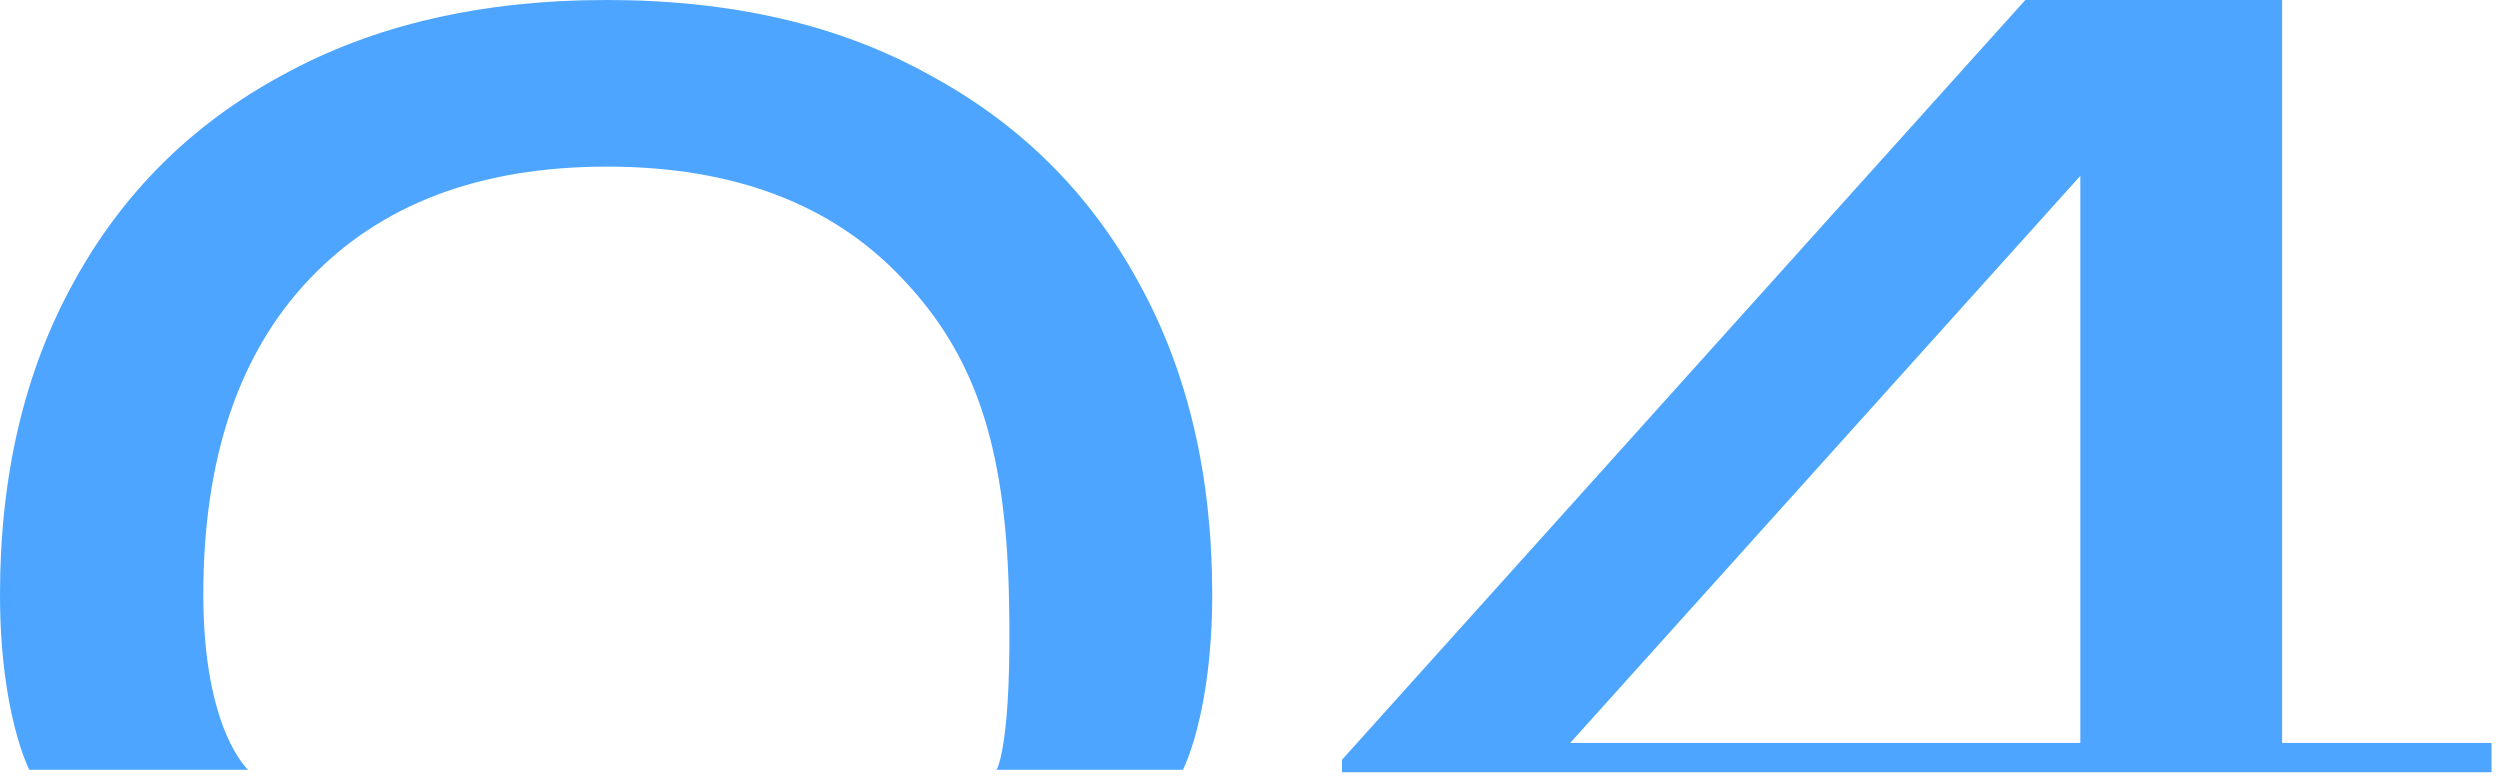 <svg width="157" height="49" viewBox="0 0 157 49" fill="none" xmlns="http://www.w3.org/2000/svg">
<path d="M143.317 0V48.5H130.645V5.28H135.829L97.129 48.3L94.261 46.656H156.469V48.5H84.277V47.712L127.189 0H143.317Z" fill="#4DA5FF"/>
<path d="M15.582 48.344H1.843C1.843 48.344 0 44.832 0 37.344C0 29.856 1.536 23.328 4.608 17.76C7.68 12.128 12.064 7.776 17.76 4.704C23.456 1.568 30.24 0 38.112 0C45.984 0 52.736 1.568 58.368 4.704C64.064 7.776 68.448 12.128 71.52 17.76C74.592 23.328 76.128 29.856 76.128 37.344C76.128 44.832 74.285 48.344 74.285 48.344H62.582H15.582ZM15.582 48.344H62.582C62.582 48.344 63.582 46.844 63.36 37.344C63.138 27.844 61.152 22.24 56.736 17.568C52.32 12.832 46.112 10.464 38.112 10.464C30.112 10.464 23.872 12.832 19.392 17.568C14.976 22.24 12.768 28.832 12.768 37.344C12.768 45.856 15.582 48.344 15.582 48.344Z" fill="#4DA5FF"/>
</svg>

